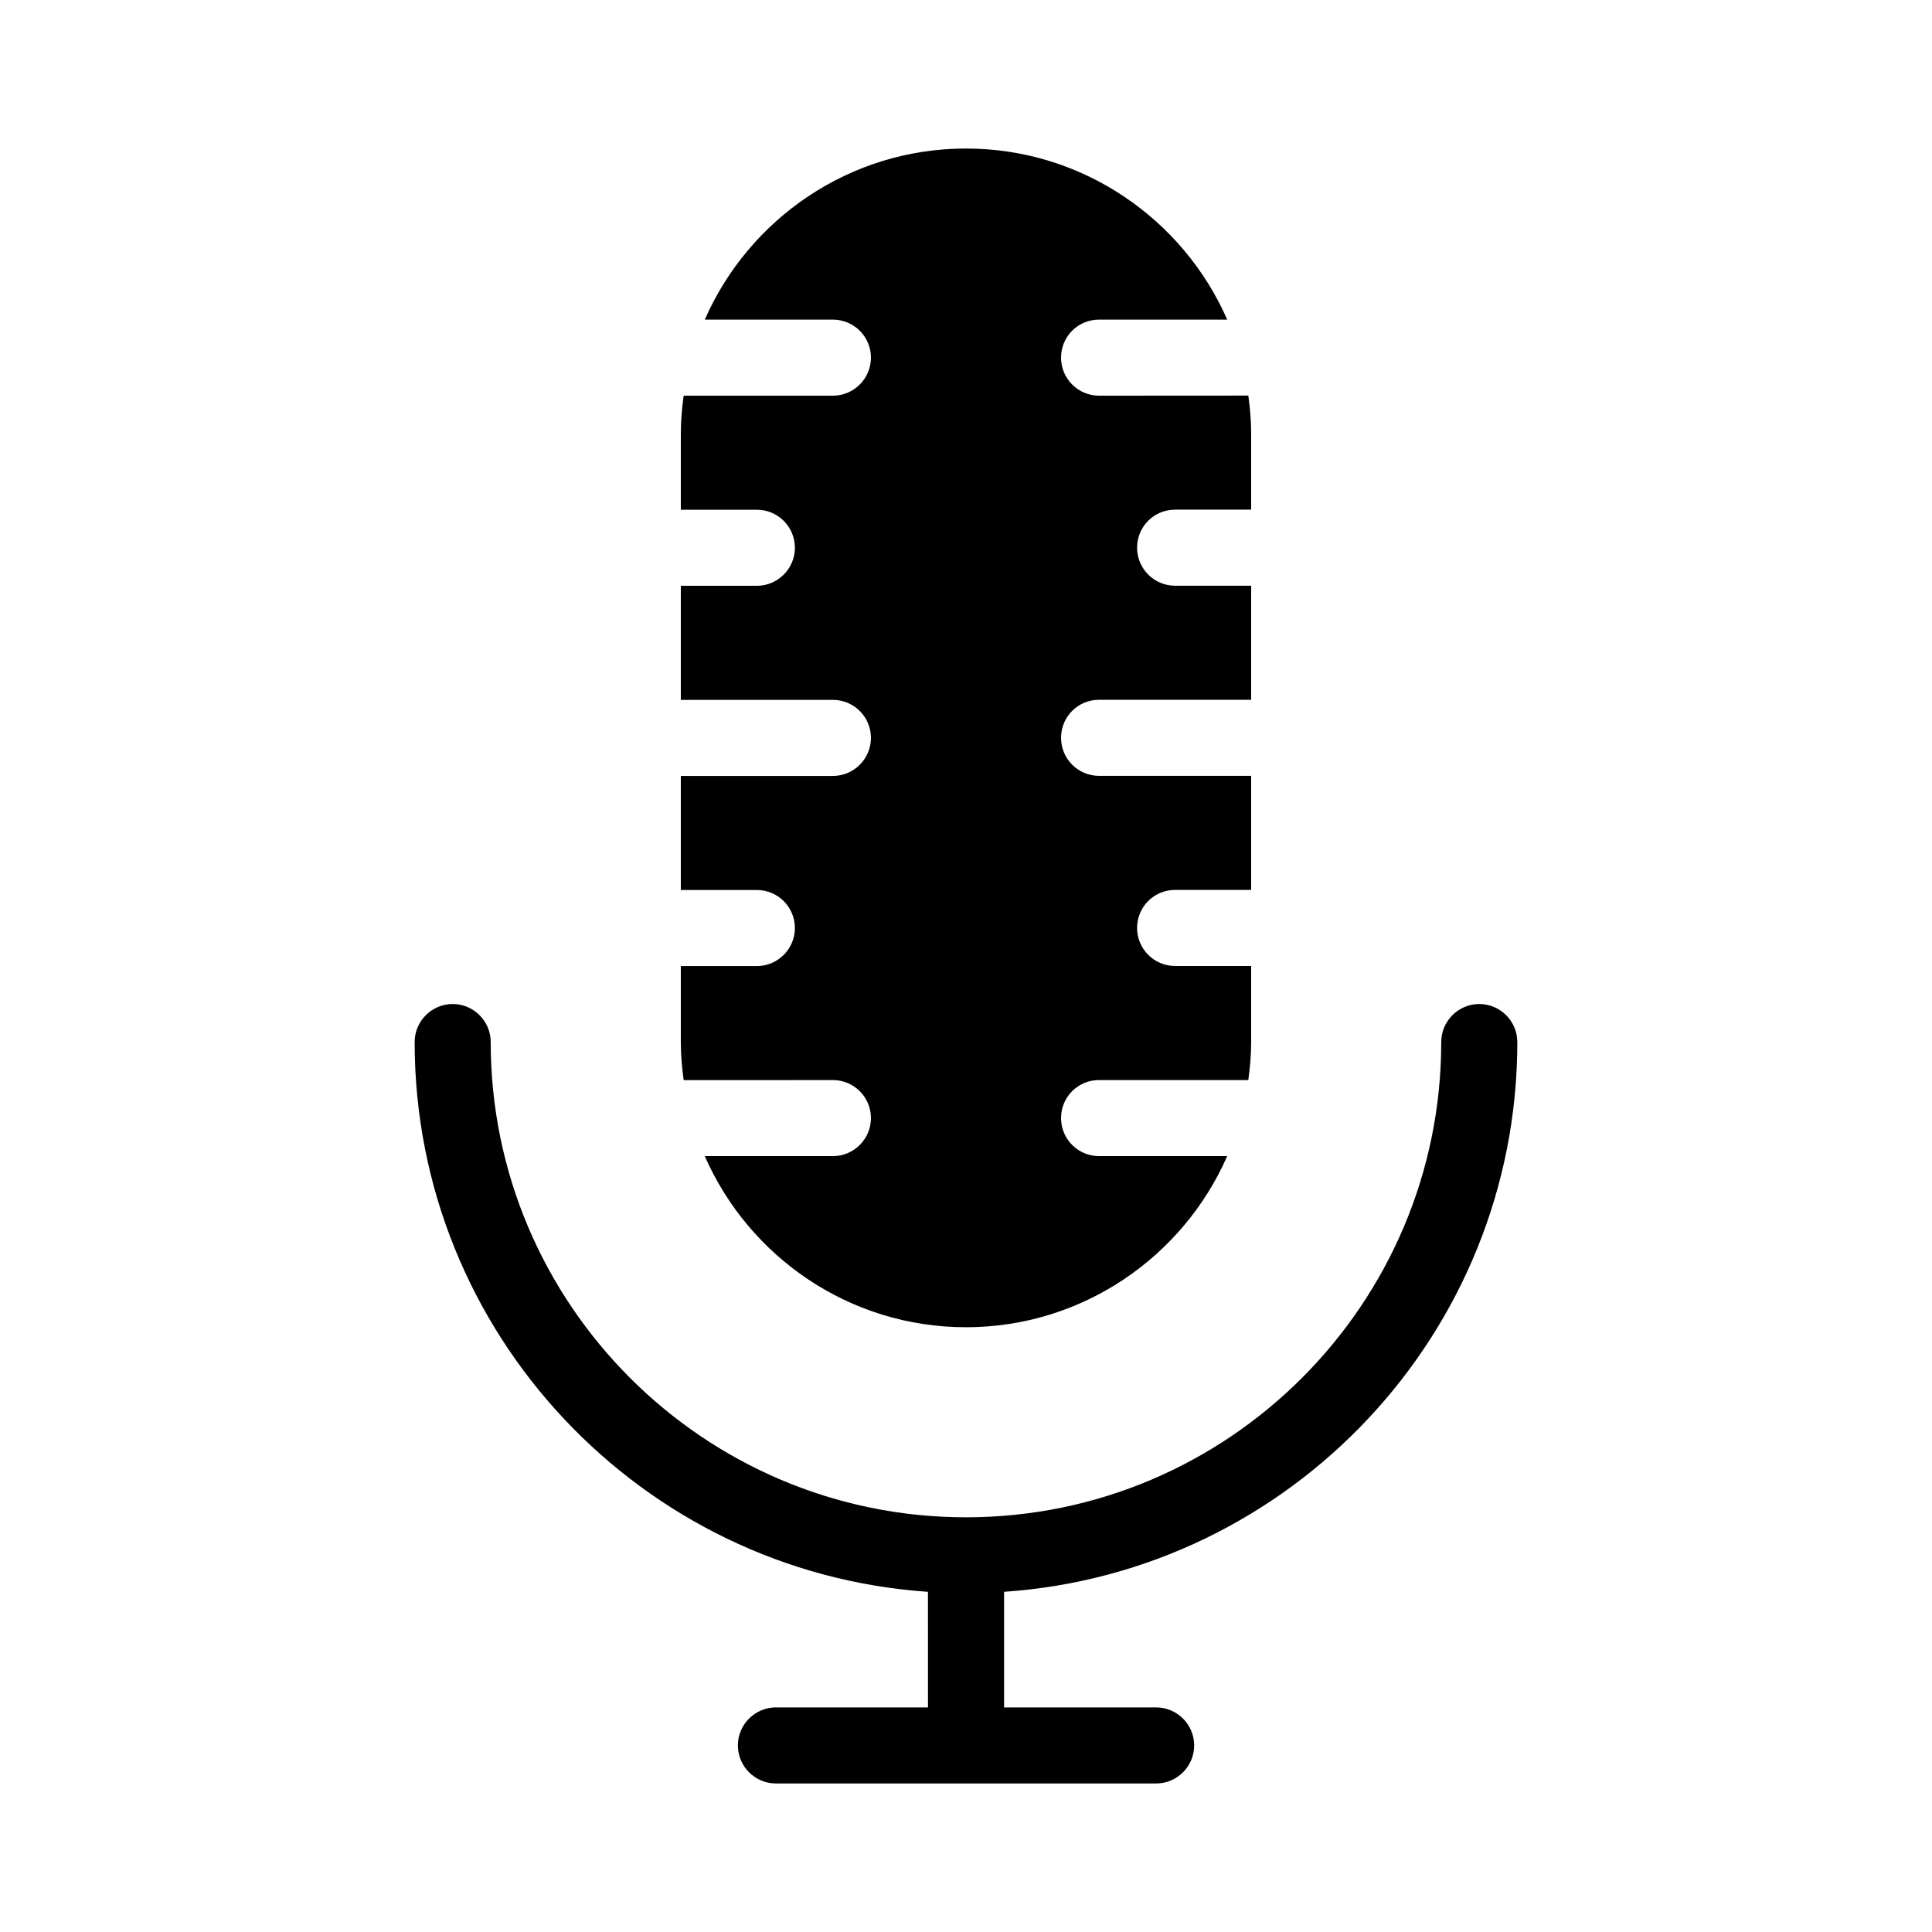 <?xml version="1.0" encoding="UTF-8"?>
<!-- Uploaded to: SVG Repo, www.svgrepo.com, Generator: SVG Repo Mixer Tools -->
<svg fill="#000000" width="800px" height="800px" version="1.1" viewBox="144 144 512 512" xmlns="http://www.w3.org/2000/svg">
 <g>
  <path d="m364.73 430.23c5.543 0 10.078 4.484 10.078 10.078 0 5.543-4.535 10.078-10.078 10.078h-33.957c11.688 26.652 38.289 45.344 69.223 45.344 30.883 0 57.535-18.691 69.223-45.344l-33.953-0.004c-5.594 0-10.078-4.535-10.078-10.078 0-5.594 4.484-10.078 10.078-10.078h39.551c0.453-3.324 0.754-6.648 0.754-10.078v-20.152h-20.152c-5.594 0-10.078-4.535-10.078-10.078 0-5.594 4.484-10.078 10.078-10.078h20.152v-30.23h-40.305c-5.594 0-10.078-4.535-10.078-10.078 0-5.594 4.484-10.078 10.078-10.078h40.305v-30.23h-20.152c-5.594 0-10.078-4.535-10.078-10.078 0-5.594 4.484-10.078 10.078-10.078h20.152v-20.152c0-3.426-0.301-6.801-0.754-10.078l-39.551 0.023c-5.594 0-10.078-4.535-10.078-10.078 0-5.594 4.484-10.078 10.078-10.078h33.957c-11.688-26.648-38.34-45.34-69.223-45.34-30.934 0-57.535 18.691-69.223 45.344h33.953c5.543 0 10.078 4.484 10.078 10.078 0 5.543-4.535 10.078-10.078 10.078h-39.551c-0.449 3.269-0.754 6.648-0.754 10.074v20.152h20.152c5.543 0 10.078 4.484 10.078 10.078 0 5.543-4.535 10.078-10.078 10.078h-20.152v30.23h40.305c5.543 0 10.078 4.484 10.078 10.078 0 5.543-4.535 10.078-10.078 10.078h-40.305v30.23h20.152c5.543 0 10.078 4.484 10.078 10.078 0 5.543-4.535 10.078-10.078 10.078h-20.152v20.152c0 3.426 0.301 6.75 0.754 10.078z"/>
  <path d="m546.1 420.15c0-5.543-4.535-10.078-10.078-10.078-5.543 0-10.078 4.535-10.078 10.078 0 69.477-56.477 125.95-125.95 125.95-69.426 0-125.95-56.477-125.95-125.95 0-5.543-4.535-10.078-10.078-10.078-5.543 0-10.078 4.535-10.078 10.078 0 77.184 60.156 140.51 136.03 145.7l0.012 30.629h-40.305c-5.543 0-10.078 4.535-10.078 10.078s4.535 10.078 10.078 10.078h100.77c5.543 0 10.078-4.535 10.078-10.078s-4.535-10.078-10.078-10.078h-40.305v-30.633c75.871-5.188 136.02-68.516 136.02-145.7z"/>
 </g>
</svg>
